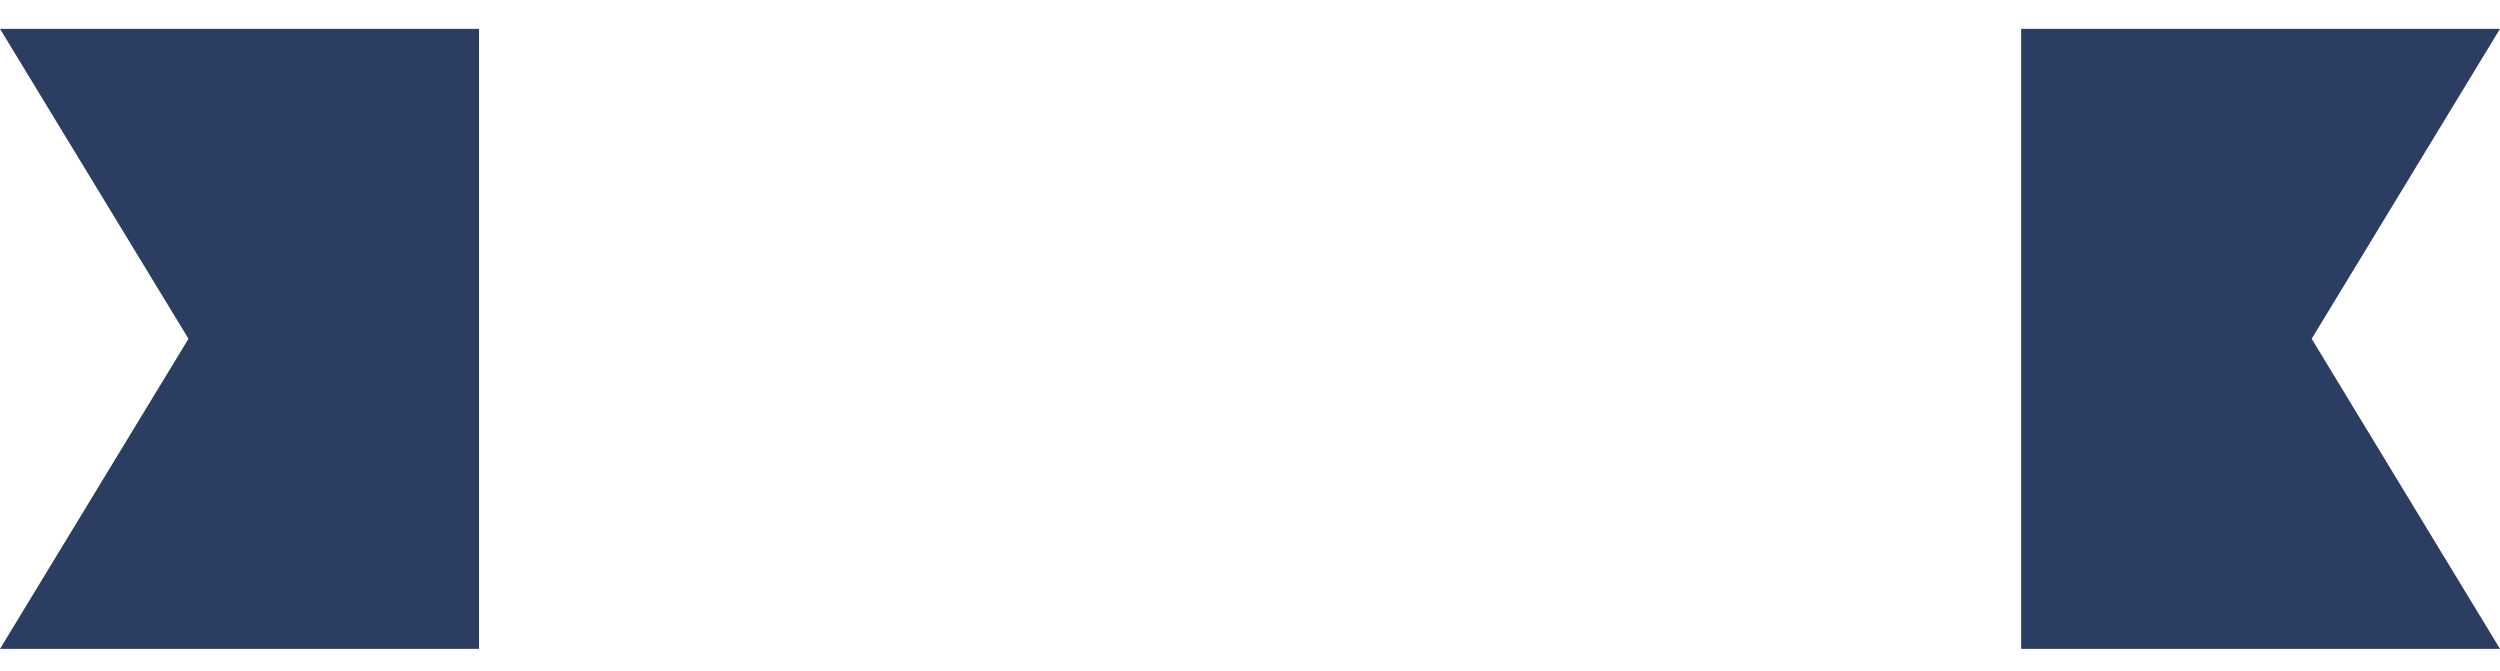 <svg width="82" height="22" viewBox="0 0 82 22" fill="none" xmlns="http://www.w3.org/2000/svg">
<path d="M75.823 11.112L82 21.283H66.294V0.946H82L75.823 11.112Z" fill="#2B3D60"/>
<path d="M0 0.946H15.712V21.283H0L6.182 11.112L0 0.946Z" fill="#2B3D60"/>
</svg>
